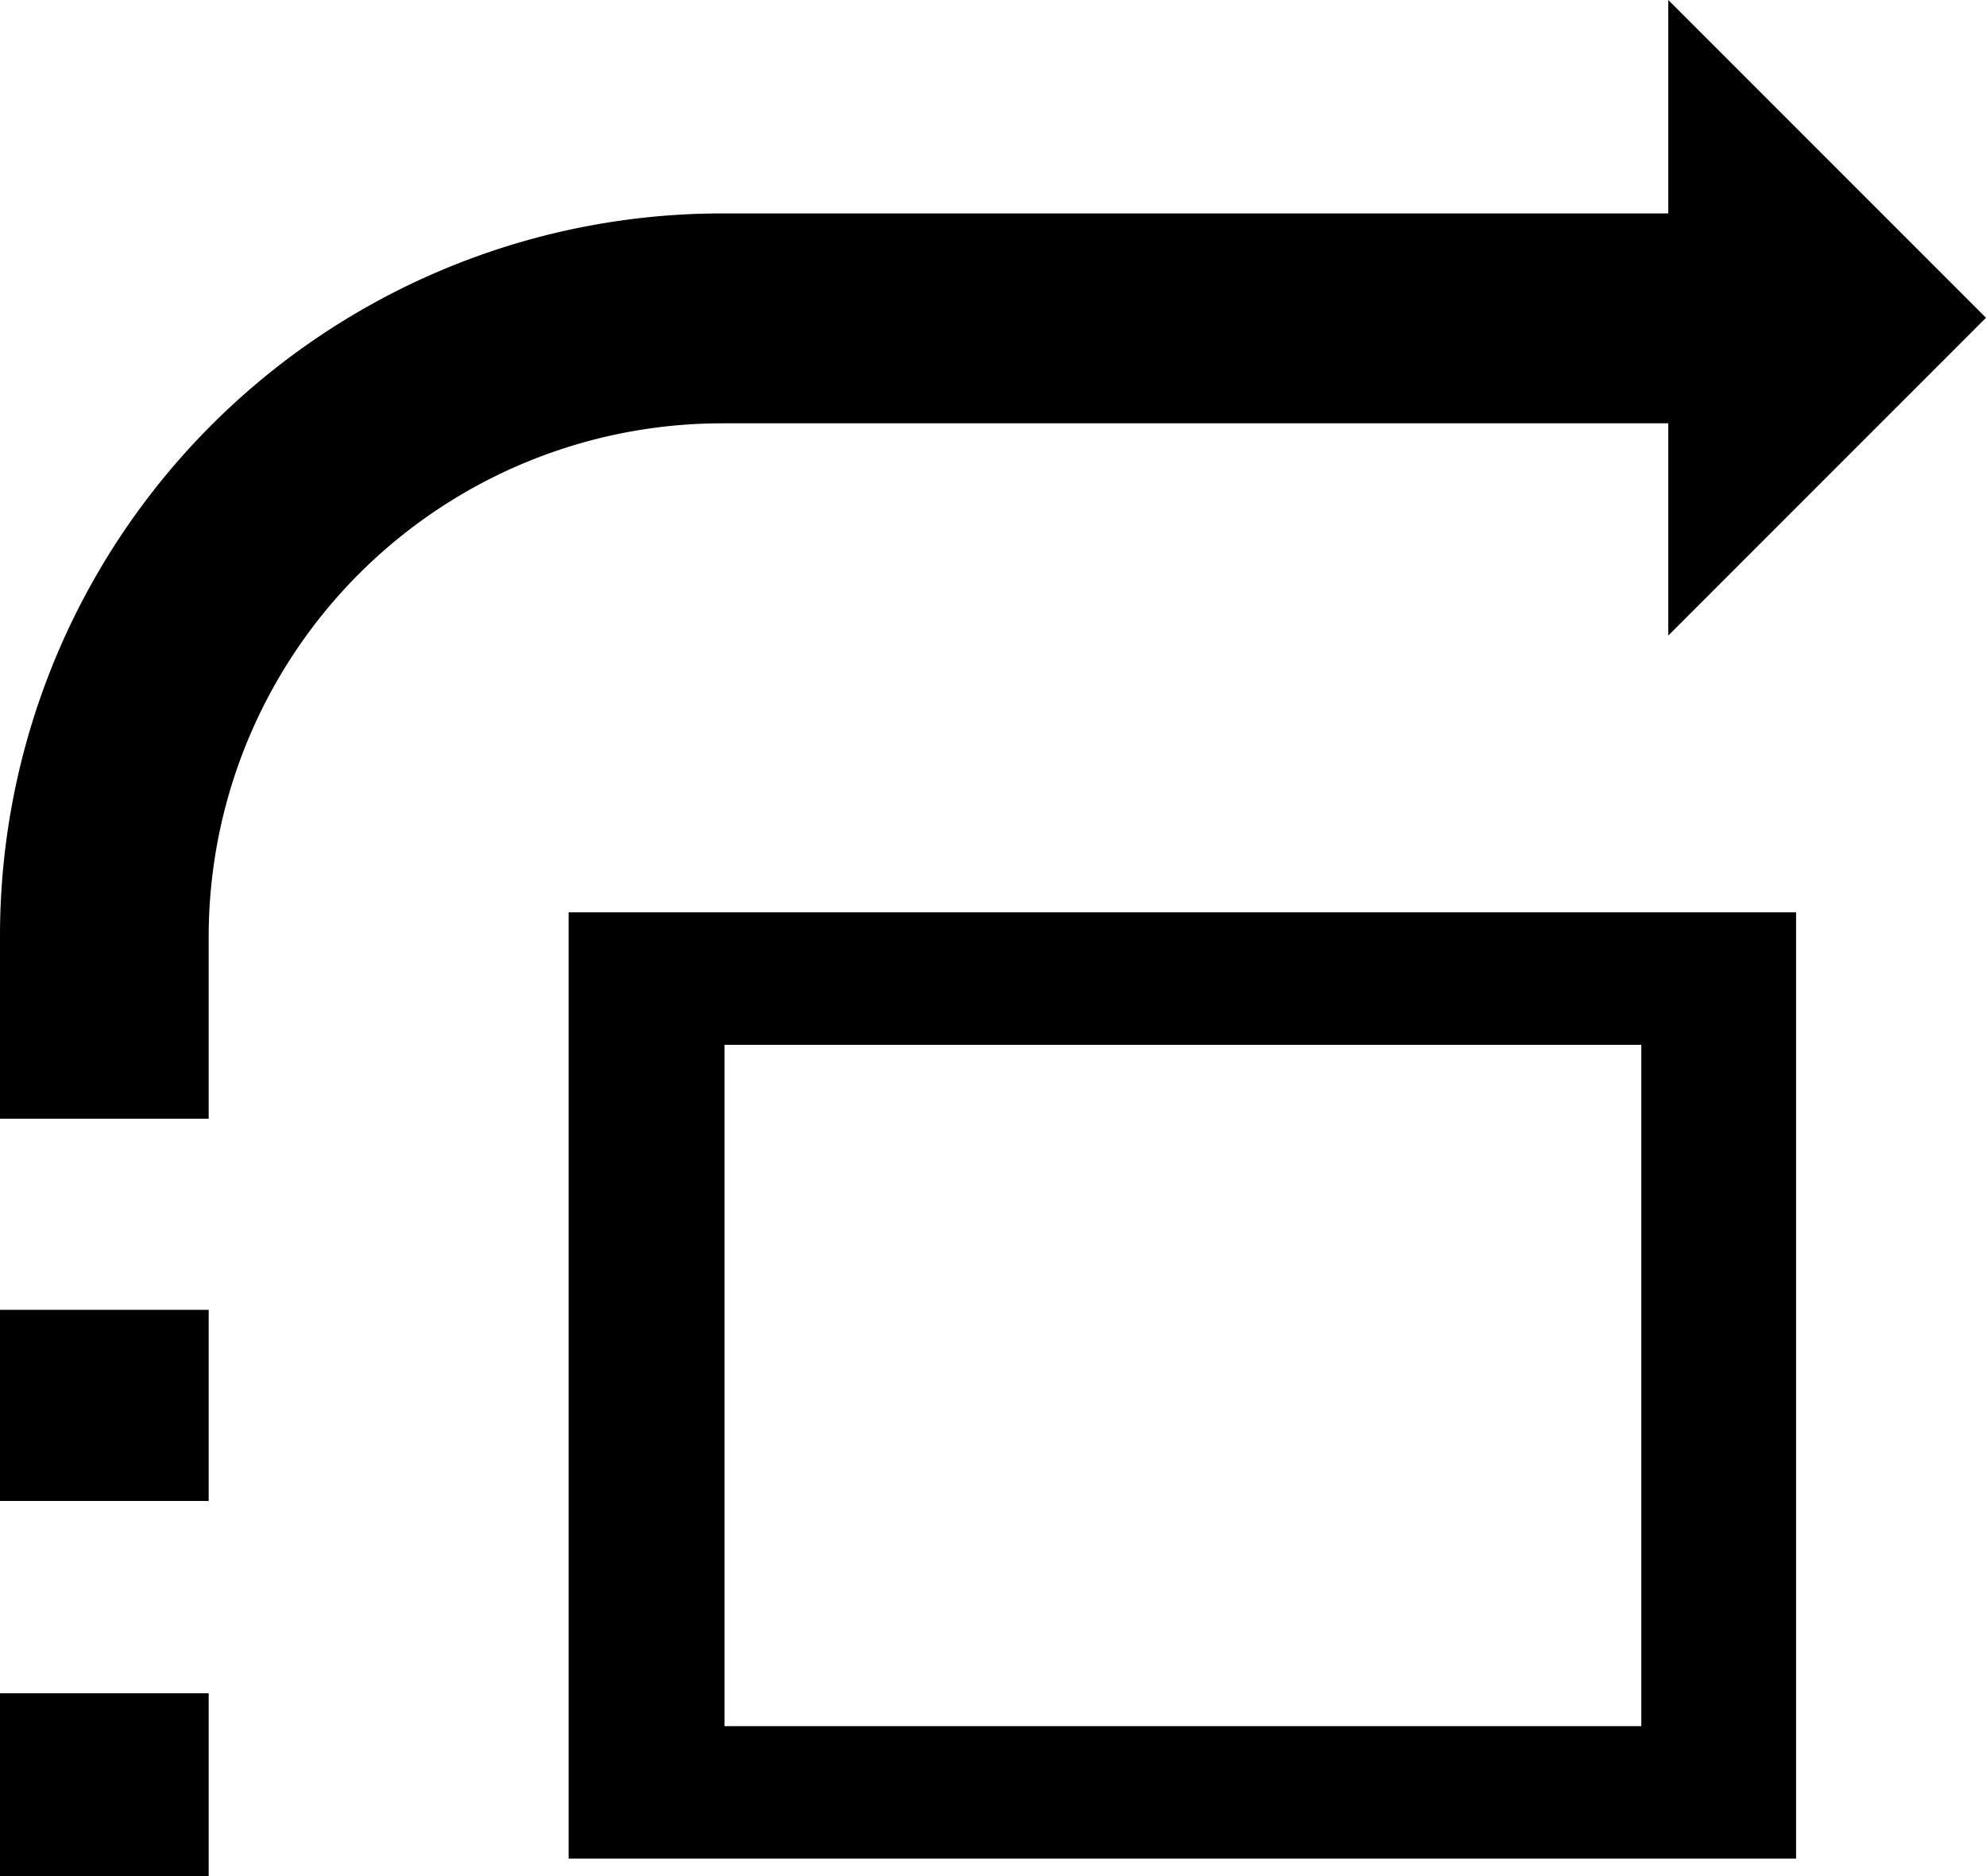 <svg id="icon" xmlns="http://www.w3.org/2000/svg" width="16.94" height="16" viewBox="0 0 16.94 16">
  <g>
    <g>
      <path d="M16.94,2.71,14.23,0V1.82H6.16A6.16,6.16,0,0,0,0,8V9.54H1.78V8A4.38,4.38,0,0,1,6.16,3.61h8.07V5.42Z"/>
      <rect y="14.44" width="1.78" height="1.56"/>
      <rect y="11.17" width="1.78" height="1.63"/>
    </g>
    <path d="M4.85,7.78H15.32v8.07H4.85ZM14,8.91H6.18v5.81H14Z"/>
  </g>
</svg>
